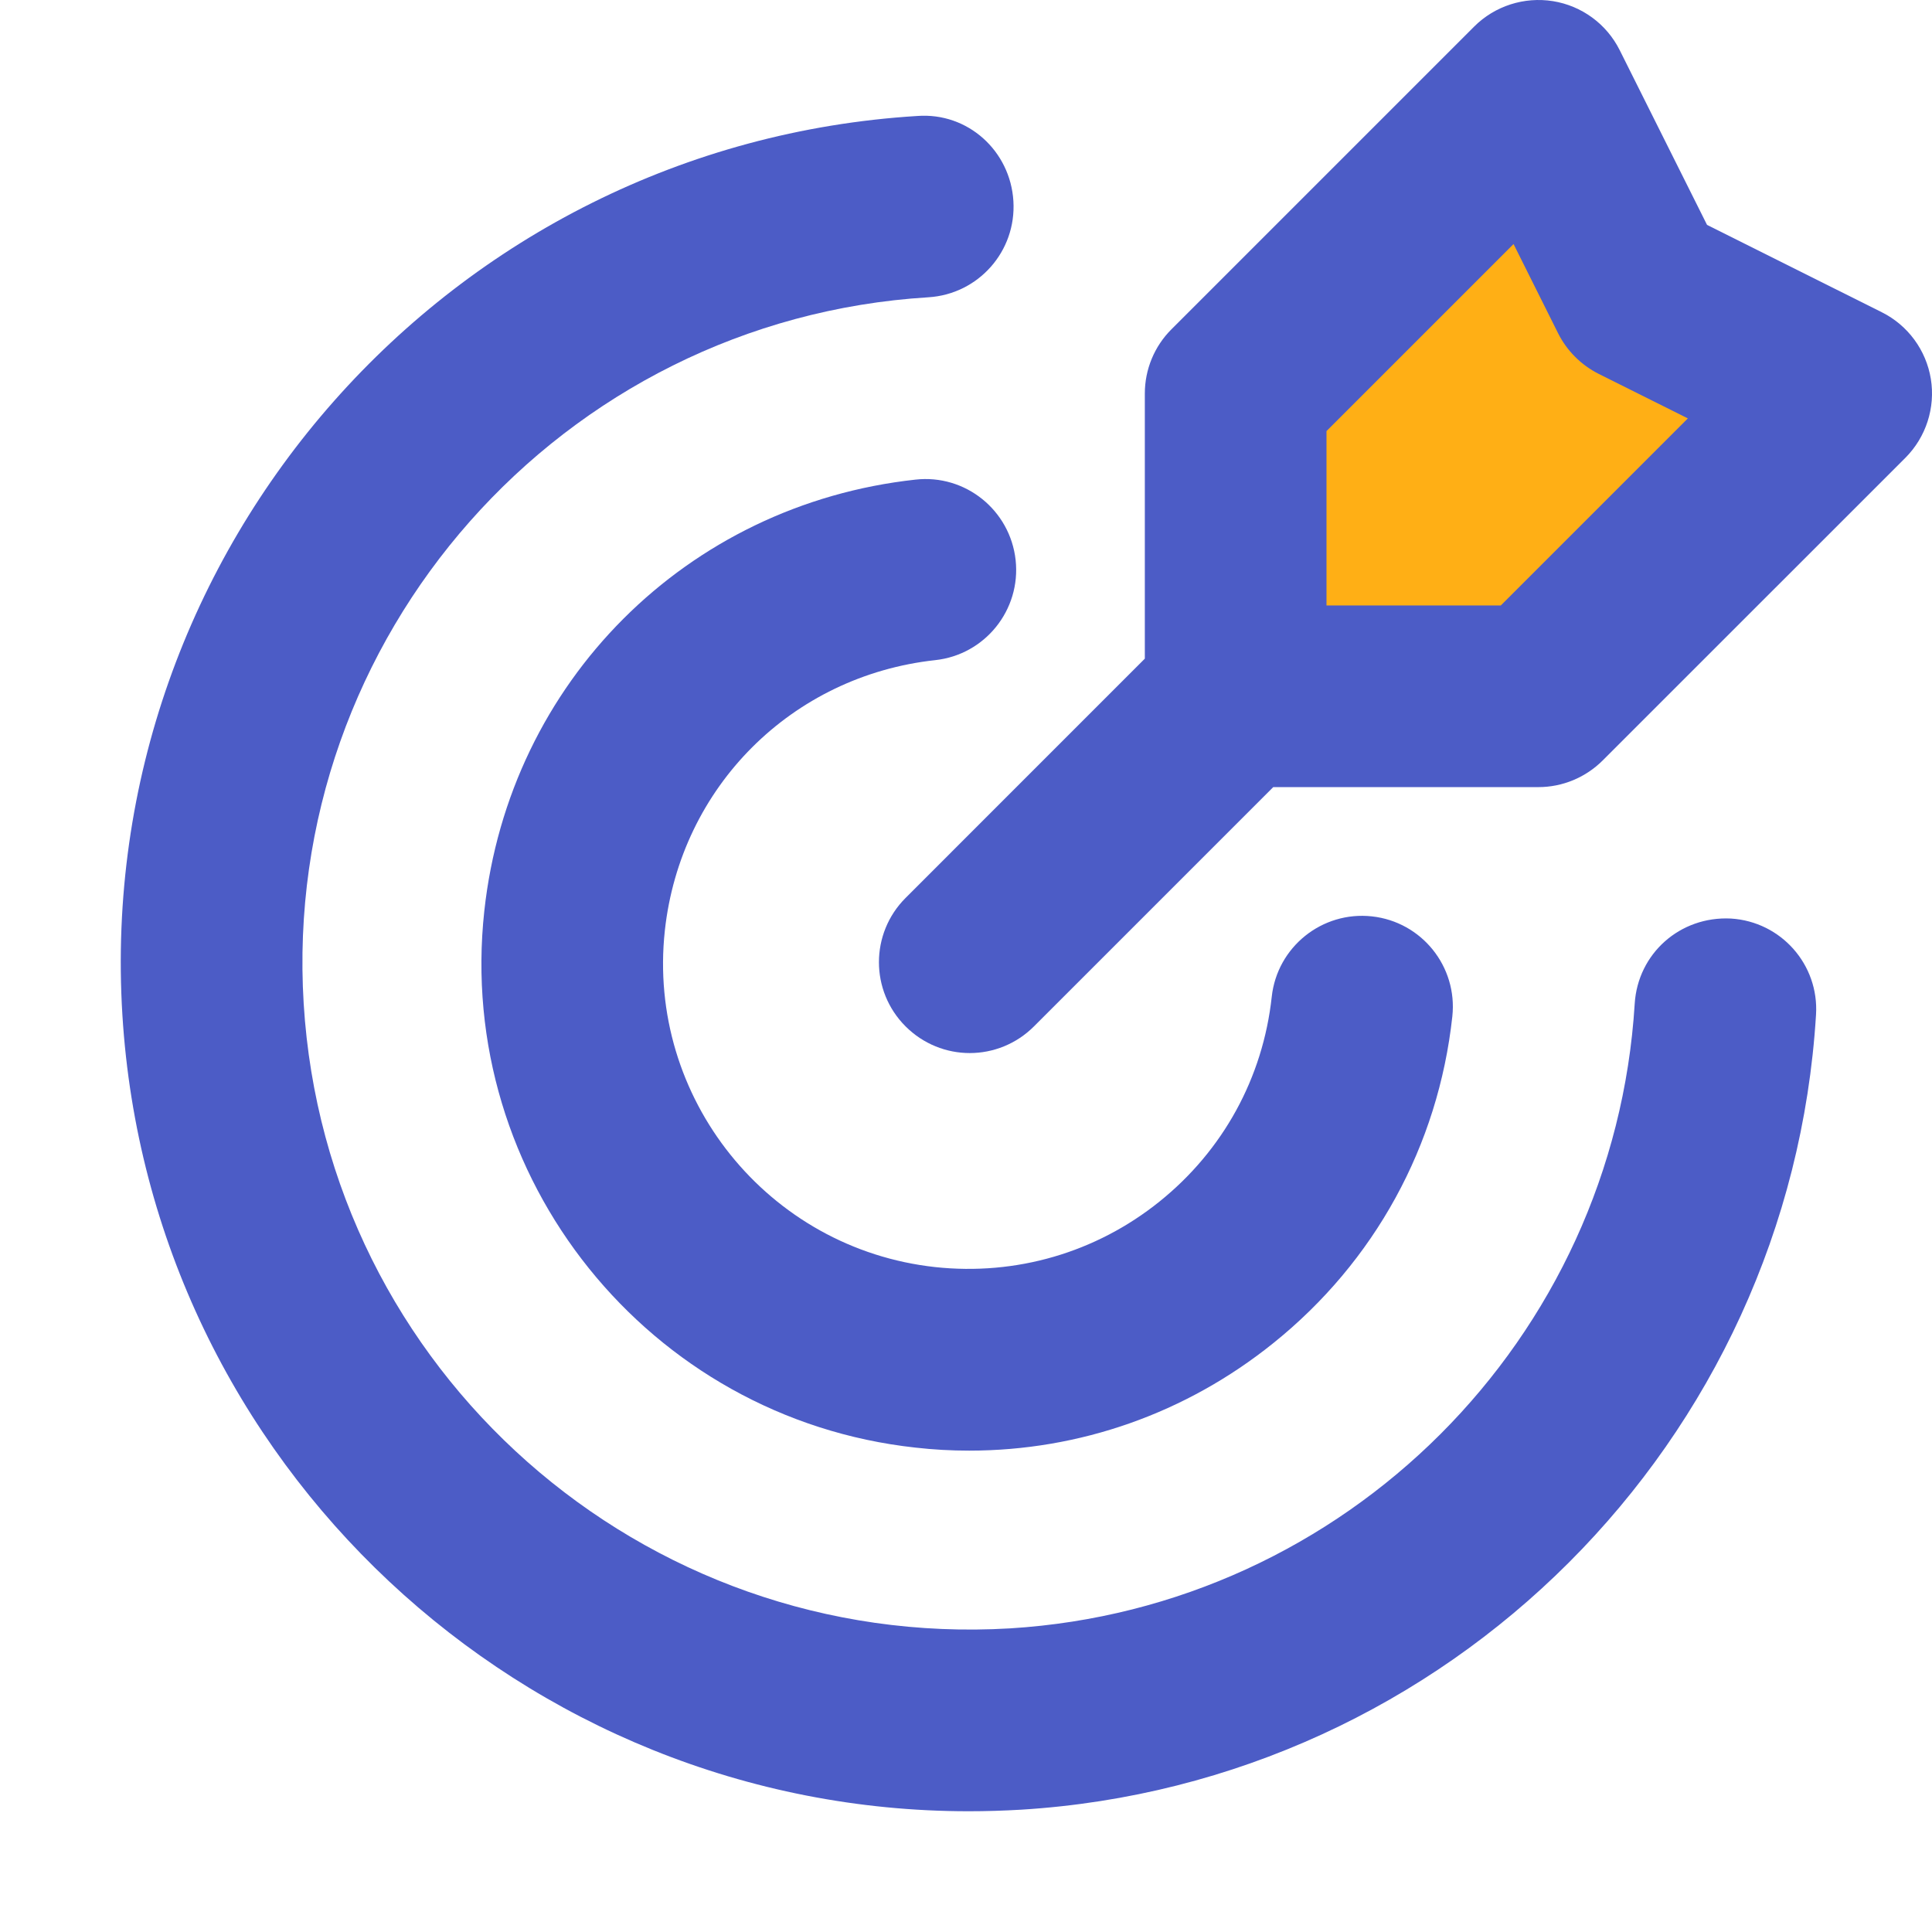 <svg width="32" height="32" viewBox="0 0 32 32" fill="none" xmlns="http://www.w3.org/2000/svg">
<path fill-rule="evenodd" clip-rule="evenodd" d="M20.466 6.518V11.532H25.481L30.496 6.518L27.153 4.847L25.481 1.503L20.466 6.518Z" fill="#FFAF15"/>
<path fill-rule="evenodd" clip-rule="evenodd" d="M24.858 10.028H21.971V7.14L25.069 4.042L25.807 5.52C25.953 5.811 26.189 6.046 26.48 6.193L27.956 6.93L24.858 10.028ZM31.981 6.277C31.903 5.799 31.601 5.388 31.169 5.172L28.274 3.725L26.827 0.83C26.61 0.397 26.199 0.096 25.722 0.019C25.246 -0.057 24.759 0.098 24.418 0.439L19.403 5.454C19.12 5.736 18.962 6.119 18.962 6.518V10.909L14.999 14.873C14.411 15.461 14.411 16.413 14.999 17C15.293 17.294 15.678 17.442 16.062 17.442C16.447 17.442 16.832 17.294 17.126 17L21.089 13.037H25.481C25.88 13.037 26.262 12.878 26.545 12.596L31.56 7.582C31.901 7.24 32.058 6.753 31.981 6.277Z" fill="#4C5CC6"/>
<path fill-rule="evenodd" clip-rule="evenodd" d="M28.67 15.214C27.826 15.171 27.128 15.795 27.076 16.623C26.735 22.18 22.287 26.629 16.73 26.971C10.634 27.332 5.403 22.701 5.03 16.624C4.657 10.546 9.299 5.297 15.376 4.924C16.206 4.873 16.836 4.161 16.785 3.33C16.735 2.502 16.032 1.858 15.193 1.921C7.459 2.397 1.552 9.075 2.027 16.808C2.484 24.251 8.685 30 16.045 30C16.333 30 16.623 29.991 16.914 29.974C23.986 29.539 29.646 23.879 30.079 16.808C30.131 15.978 29.5 15.265 28.67 15.214Z" fill="#4C5CC6"/>
<path fill-rule="evenodd" clip-rule="evenodd" d="M15.163 7.944C11.372 8.358 8.436 11.294 8.022 15.085C7.538 19.504 10.743 23.494 15.163 23.977C15.46 24.011 15.758 24.027 16.053 24.027C17.882 24.027 19.642 23.41 21.088 22.248C22.768 20.899 23.822 18.978 24.055 16.837C24.145 16.01 23.548 15.268 22.723 15.178C21.898 15.088 21.154 15.684 21.064 16.51C20.918 17.853 20.257 19.057 19.203 19.903C18.151 20.748 16.828 21.131 15.49 20.987C12.717 20.684 10.71 18.183 11.012 15.412C11.272 13.034 13.113 11.194 15.49 10.934C16.315 10.845 16.912 10.102 16.822 9.276C16.731 8.45 15.989 7.851 15.163 7.944Z" fill="#4C5CC6"/>
</svg>
